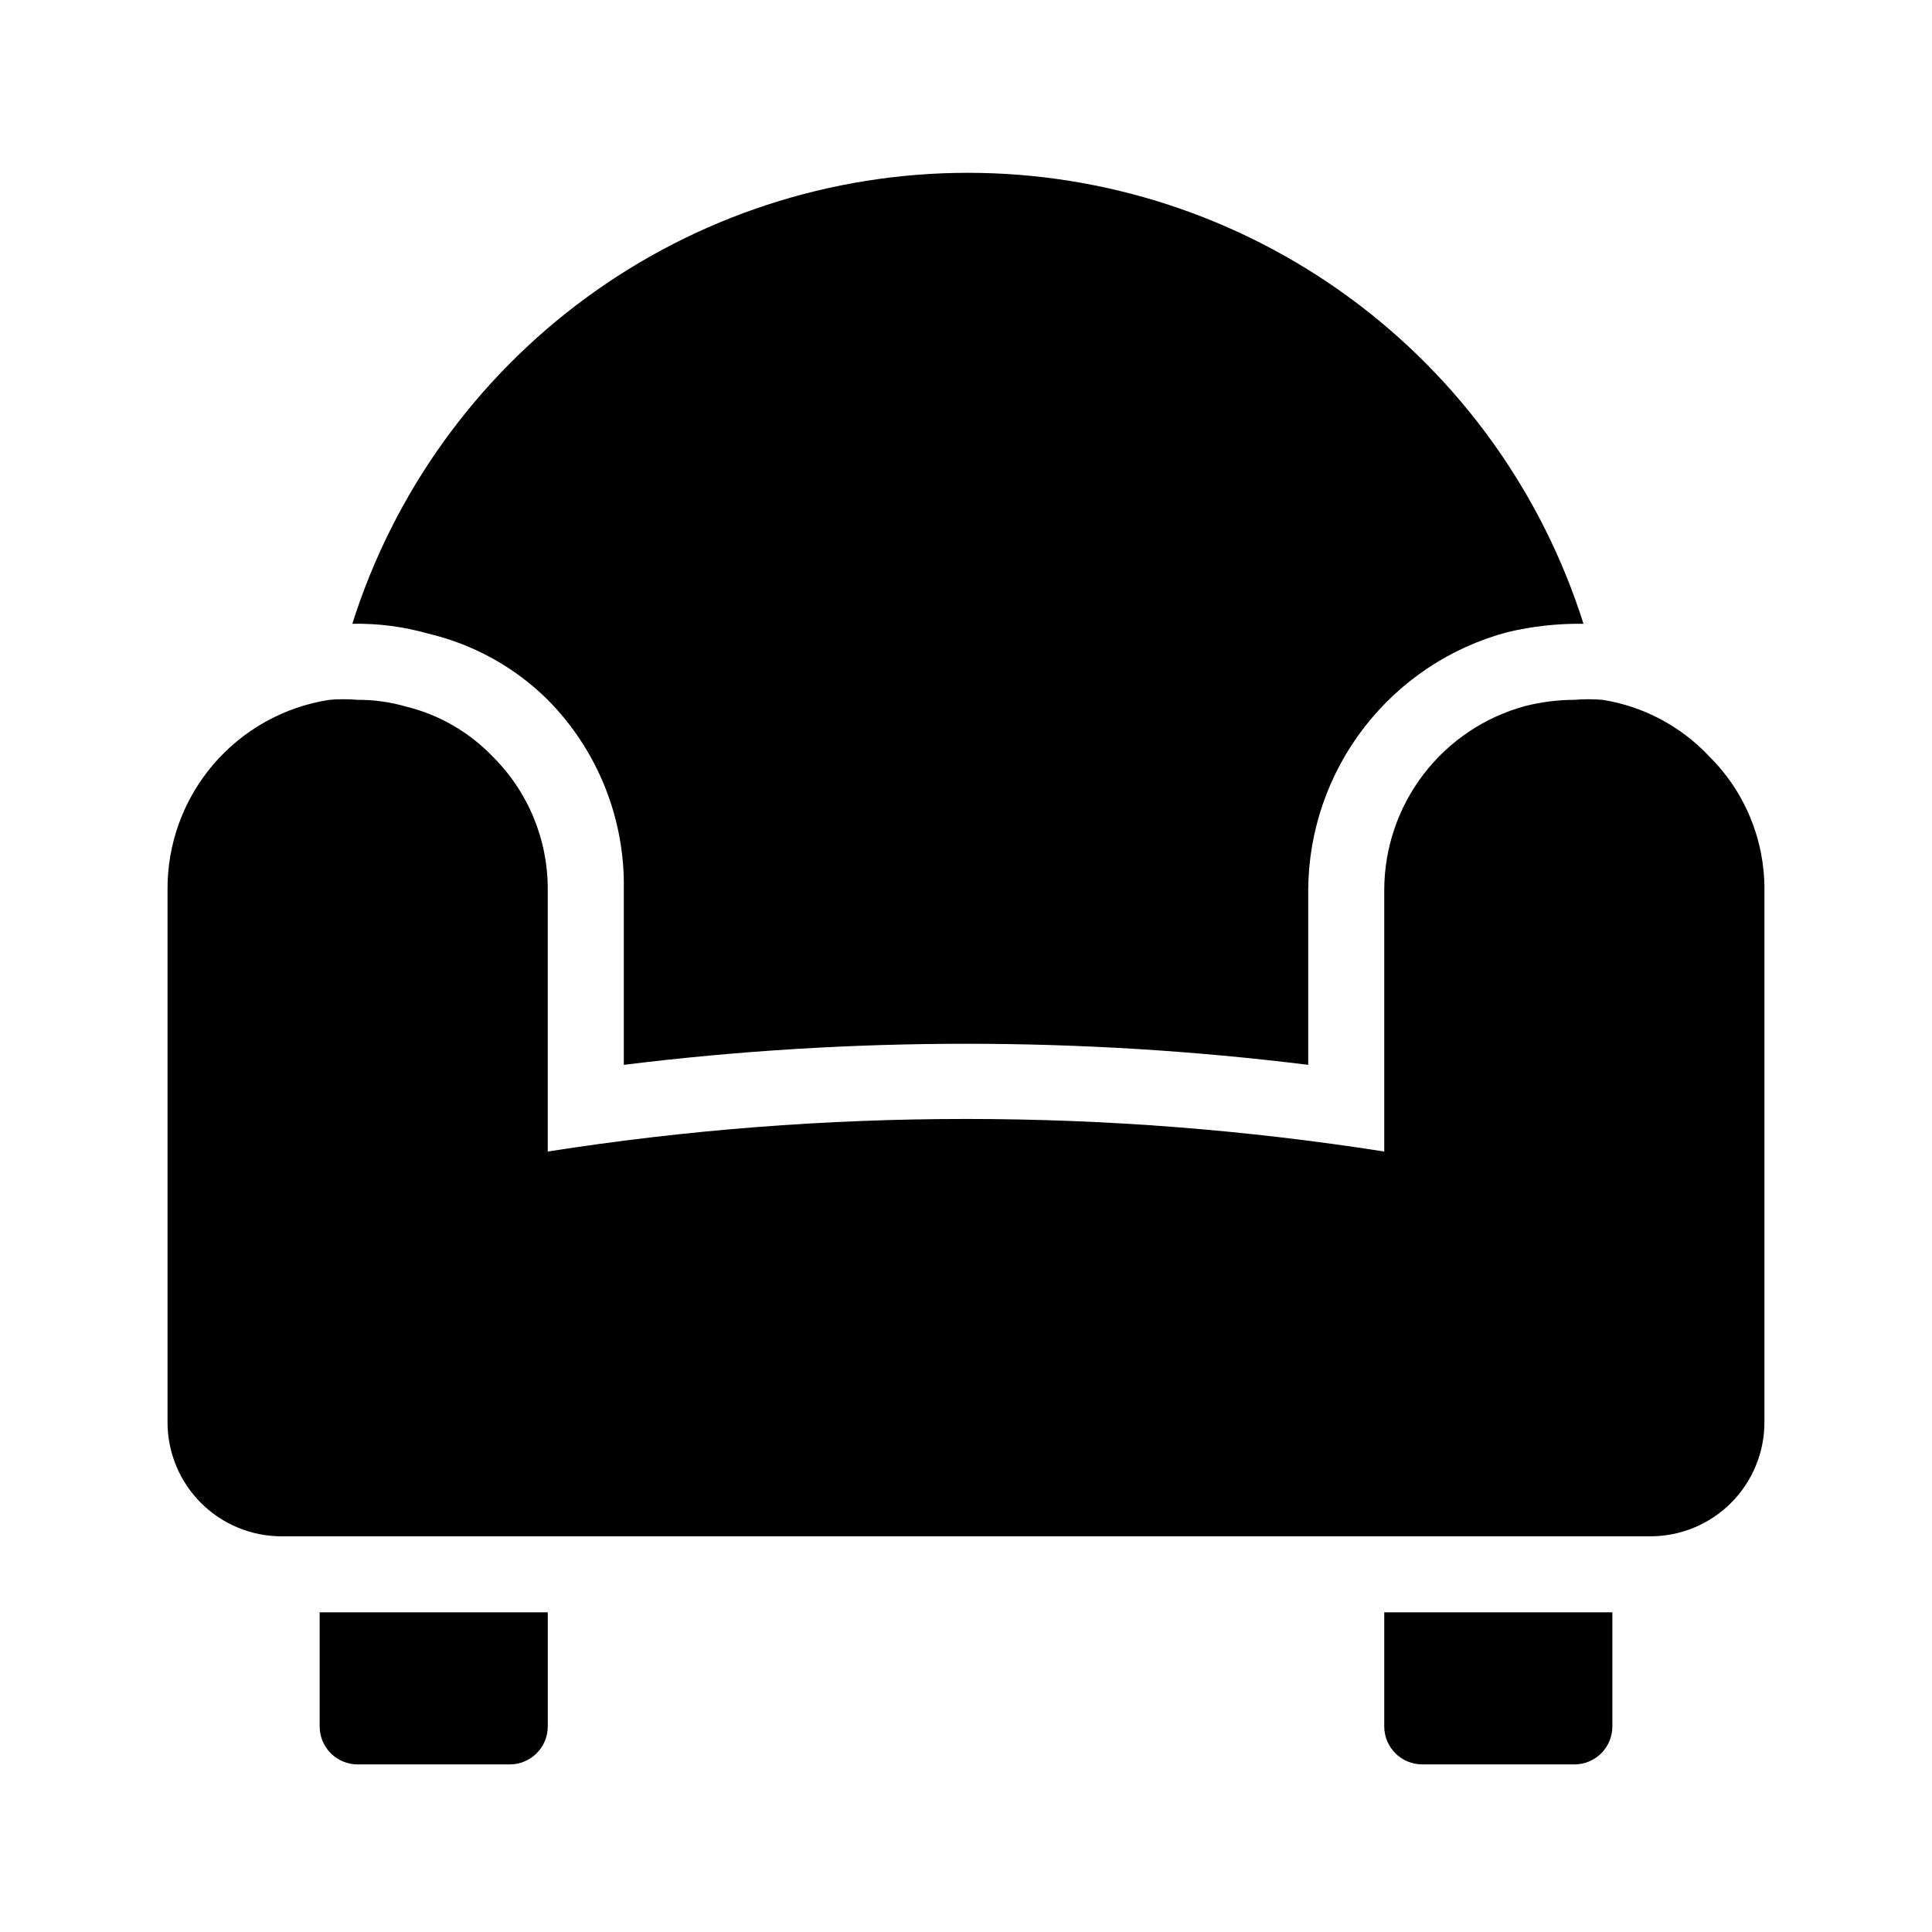<?xml version="1.0" encoding="UTF-8"?>
<!-- Uploaded to: ICON Repo, www.svgrepo.com, Generator: ICON Repo Mixer Tools -->
<svg fill="#000000" width="800px" height="800px" version="1.1" viewBox="144 144 512 512" xmlns="http://www.w3.org/2000/svg">
 <path d="m257.52 311.93c-6.547-1.871-13.34-2.754-20.152-2.621 10.965-34.672 32.688-64.949 62.02-86.438 29.336-21.492 64.754-33.074 101.12-33.074 36.363 0 71.777 11.582 101.11 33.074 29.332 21.488 51.055 51.766 62.02 86.438-6.785-0.094-13.555 0.648-20.152 2.219-15.074 4.019-28.41 12.887-37.949 25.23-9.543 12.344-14.758 27.484-14.852 43.086v46.352-0.004c-60.227-7.445-121.14-7.445-181.37 0v-46.348c0.359-18.828-6.906-37-20.152-50.383-8.73-8.645-19.68-14.715-31.641-17.531zm339.37 32.445c-7.492-7.957-17.418-13.203-28.211-14.914-2.484-0.207-4.977-0.207-7.457 0-4.352 0.016-8.68 0.555-12.898 1.613-10.738 2.879-20.23 9.215-27.008 18.031-6.773 8.816-10.457 19.617-10.477 30.738v69.324c-73.445-11.508-148.23-11.508-221.68 0v-69.324c0.082-13.324-5.223-26.117-14.711-35.469-6.203-6.426-14.098-10.969-22.773-13.102-4.188-1.219-8.531-1.832-12.895-1.812-2.484-0.207-4.977-0.207-7.457 0-12.016 1.84-22.965 7.945-30.848 17.195-7.883 9.25-12.168 21.031-12.078 33.188v141.07c0 8.016 3.184 15.703 8.855 21.375 5.668 5.668 13.355 8.852 21.375 8.852h362.74c8.016 0 15.703-3.184 21.375-8.852 5.668-5.672 8.852-13.359 8.852-21.375v-141.07c0.082-13.324-5.223-26.117-14.711-35.469zm-368.18 257.14c0 2.672 1.062 5.234 2.953 7.125 1.887 1.887 4.449 2.949 7.125 2.949h40.305c2.672 0 5.234-1.062 7.125-2.949 1.887-1.891 2.949-4.453 2.949-7.125v-30.23h-60.457zm282.13 0c0 2.672 1.062 5.234 2.953 7.125 1.887 1.887 4.453 2.949 7.125 2.949h40.305c2.672 0 5.234-1.062 7.125-2.949 1.887-1.891 2.949-4.453 2.949-7.125v-30.23h-60.457z"/>
</svg>
